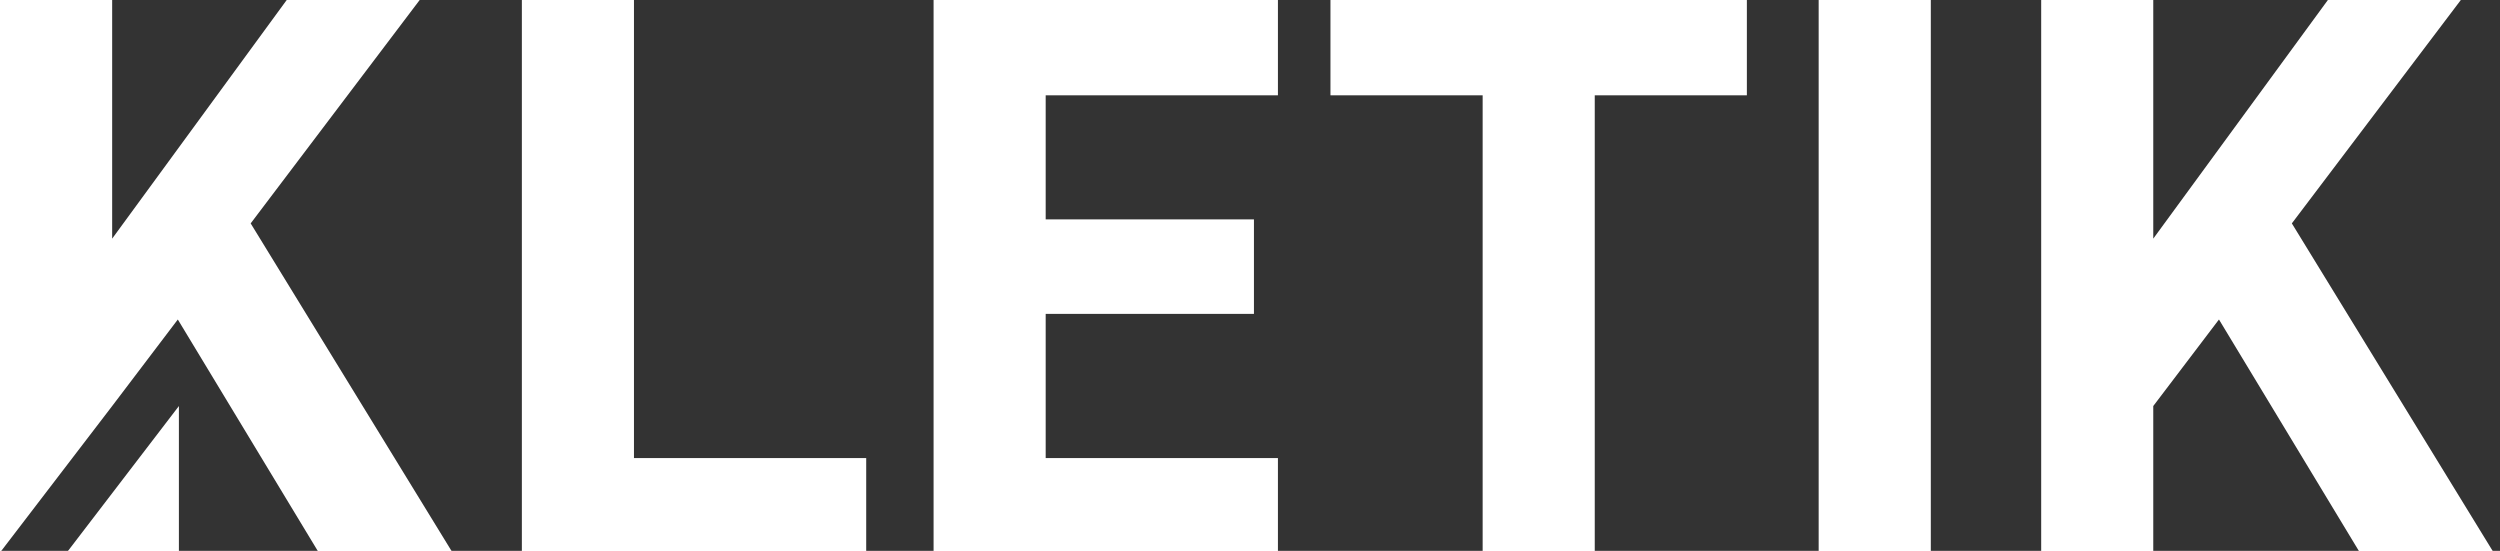 <svg xmlns="http://www.w3.org/2000/svg" xmlns:xlink="http://www.w3.org/1999/xlink" width="118" height="26" viewBox="0 0 118 26" overflow="visible" enable-background="new 0 0 118 26"><rect x="0" y="0" width="118" height="26" fill="#333333" stroke="none"/><defs/><polygon fill="#fff" points="19.809,0 13.533,0 5.294,11.264 5.294,0 0,0 0,26.081 5.294,19.165 8.393,15.08 15.045,26.081 21.359,26.081 11.832,10.544"/><polygon fill="#fff" points="29.923,0 24.632,0 24.632,26.081 40.885,26.081 40.885,21.621 29.923,21.621"/><polygon fill="#fff" points="44.065,26.081 60.318,26.081 60.318,21.621 49.356,21.621 49.356,14.815 59.186,14.815 59.186,10.355 49.356,10.355 49.356,4.499 60.318,4.499 60.318,0 44.065,0"/><polygon fill="#fff" points="62.798,4.499 69.981,4.499 69.981,26.081 75.272,26.081 75.272,4.499 82.452,4.499 82.452,0 62.798,0"/><rect x="85.841" fill="#fff" width="5.293" height="26.081"/><polygon fill="#fff" points="108.175,10.544 116.151,0 109.876,0 101.634,11.264 101.634,0 96.344,0 96.344,26.081 101.634,26.081 101.634,19.165 104.735,15.08 111.385,26.081 117.701,26.081"/><polygon fill="#fff" points="8.444,26.081 8.444,19.165 3.15,26.081"/></svg>